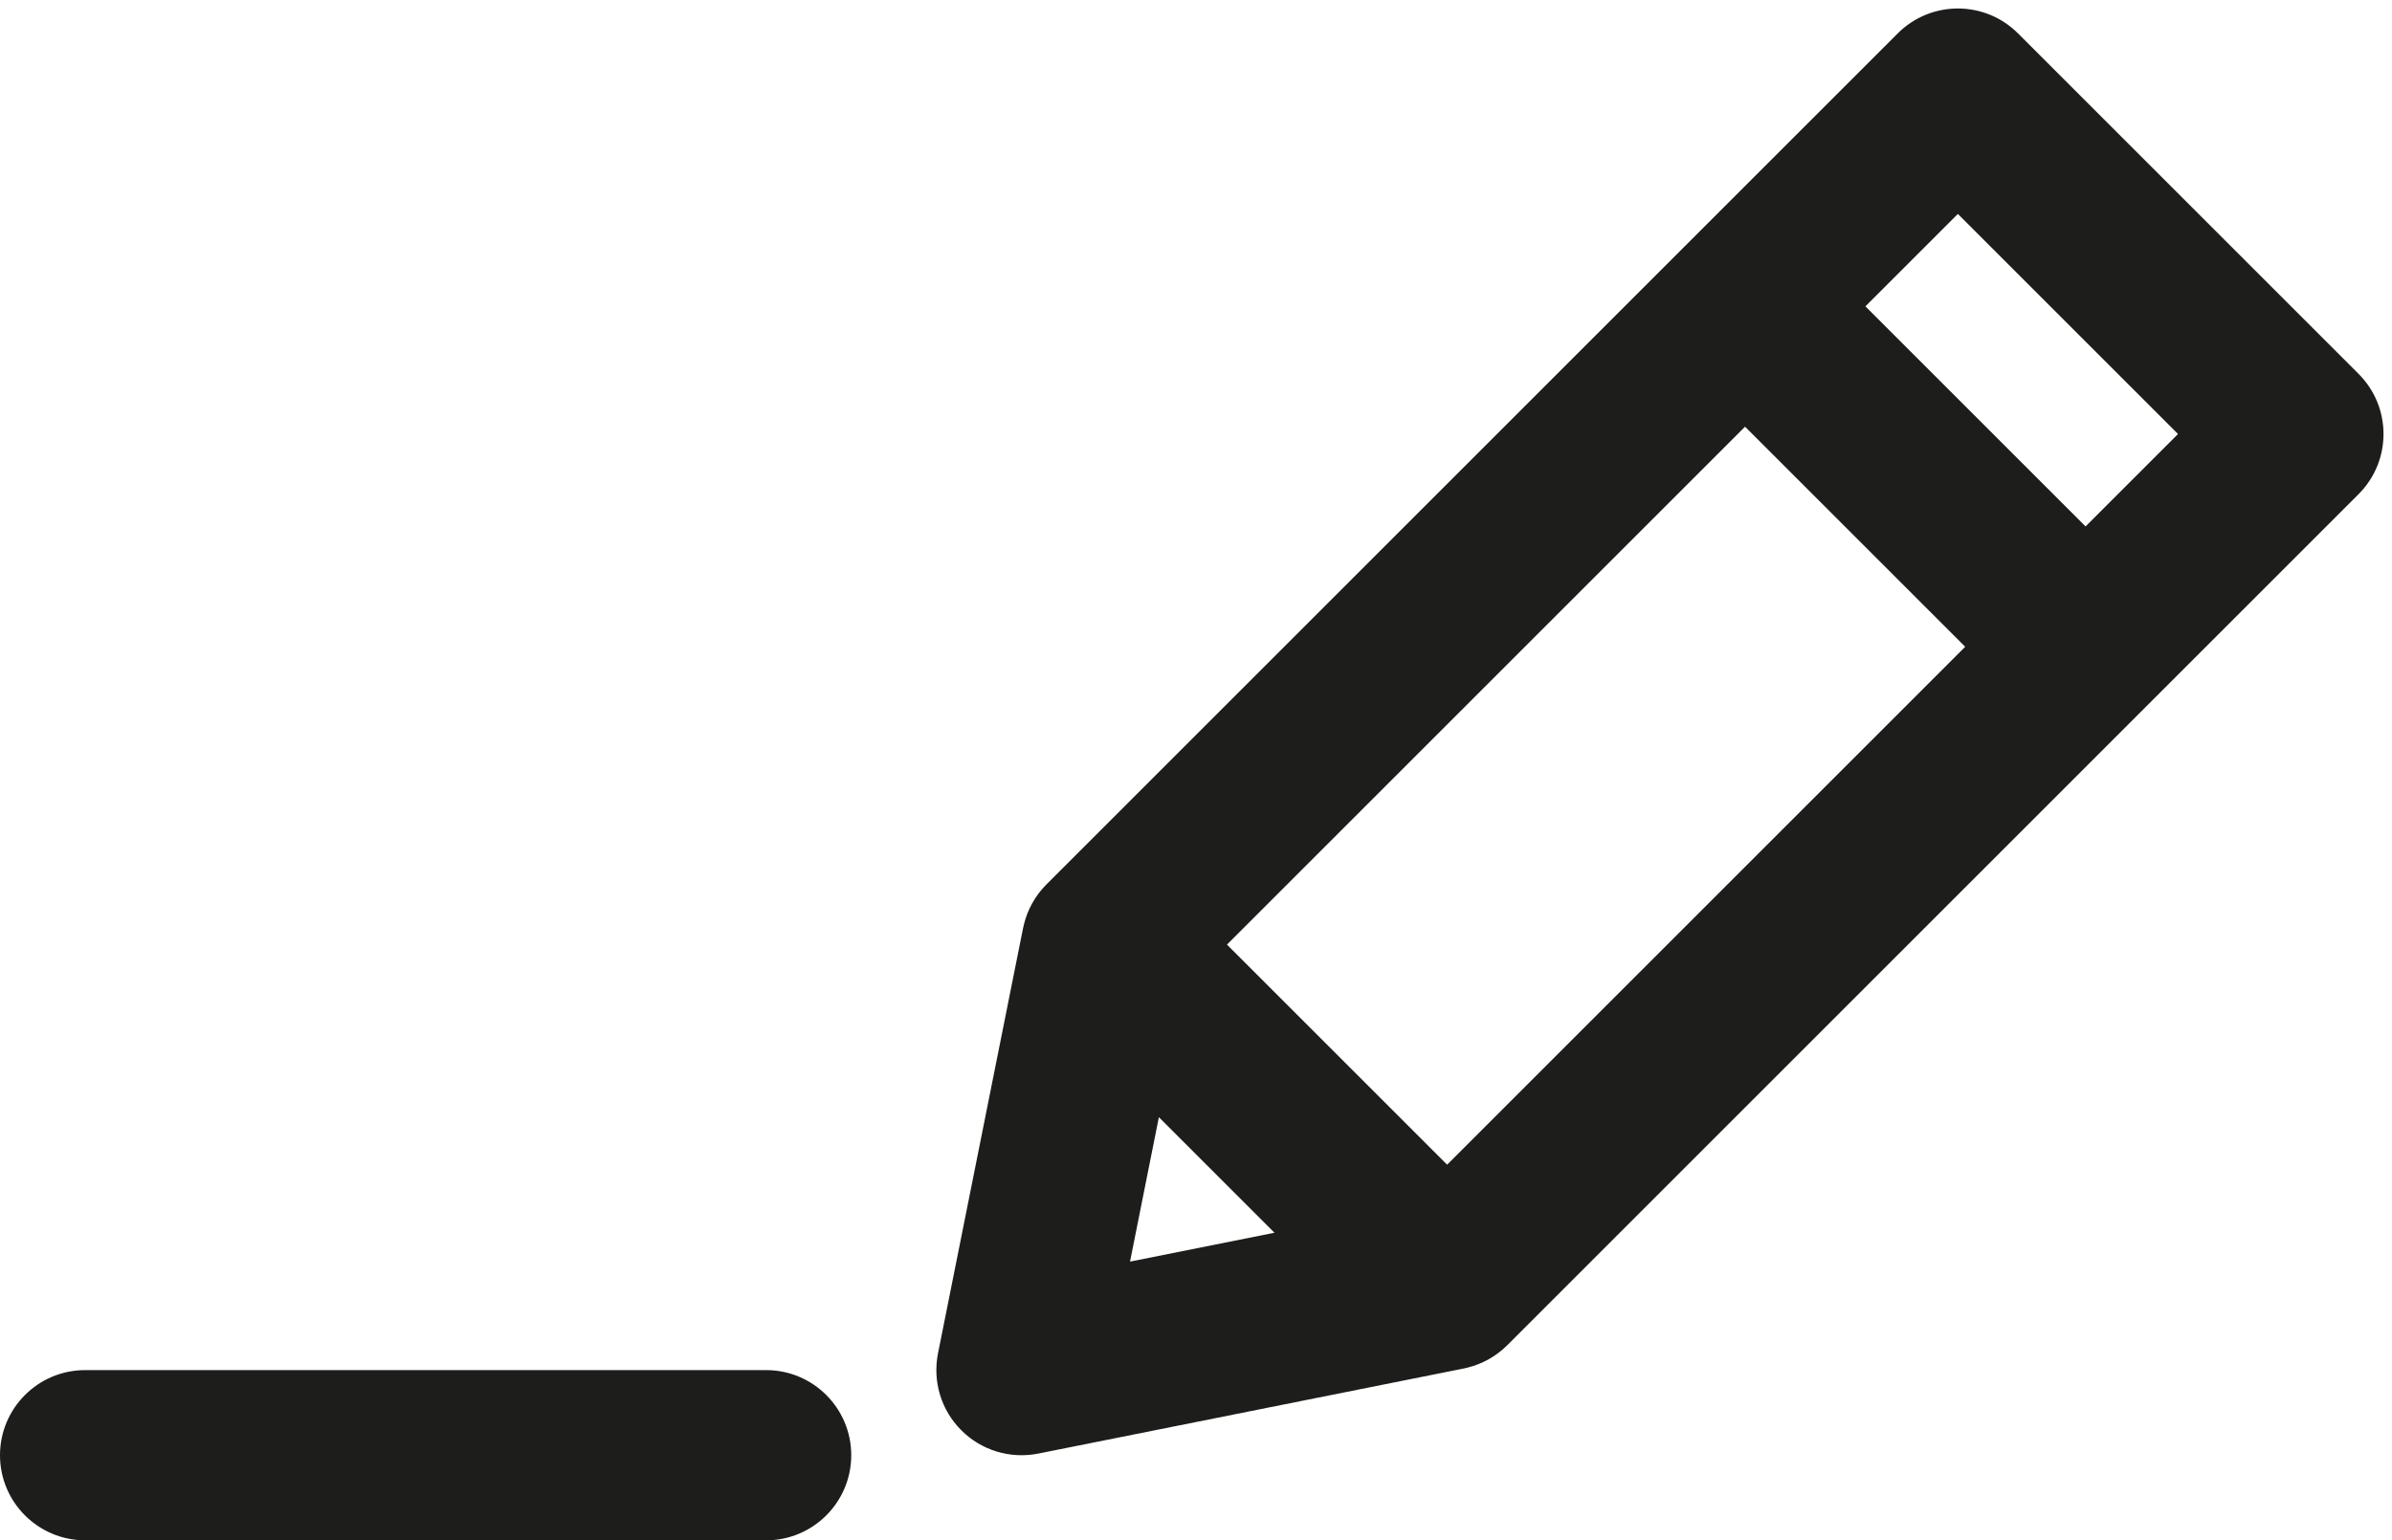 <?xml version="1.0" encoding="UTF-8" standalone="no"?><svg xmlns="http://www.w3.org/2000/svg" xmlns:xlink="http://www.w3.org/1999/xlink" clip-rule="evenodd" fill="#1d1d1b" fill-rule="evenodd" height="18.1" preserveAspectRatio="xMidYMid meet" stroke-linejoin="round" stroke-miterlimit="2" version="1" viewBox="2.0 6.9 28.1 18.1" width="28.1" zoomAndPan="magnify"><g id="change1_1"><path d="M3,25l8,-0c0.552,0 1,-0.448 1,-1c0,-0.552 -0.448,-1 -1,-1l-8,-0c-0.552,0 -1,0.448 -1,1c0,0.552 0.448,1 1,1Zm11.293,-7.707l-0.007,0.007c-0.129,0.132 -0.214,0.29 -0.256,0.457c-0.004,0.015 -0.007,0.031 -0.011,0.047l-1,5c-0.065,0.328 0.037,0.667 0.274,0.903c0.236,0.237 0.575,0.339 0.903,0.274l5,-1c0.016,-0.004 0.032,-0.007 0.047,-0.011c0.167,-0.042 0.325,-0.127 0.457,-0.256l0.007,-0.007c0,0 10,-10 10,-10c0.391,-0.39 0.391,-1.024 0,-1.414l-4,-4c-0.39,-0.391 -1.024,-0.391 -1.414,-0l-10,10Zm0.982,4.432l1.697,-0.339l-1.358,-1.358l-0.339,1.697Zm1.139,-3.725l2.586,2.586l6.086,-6.086l-2.586,-2.586l-6.086,6.086Zm7.5,-7.5l1.086,-1.086l2.586,2.586l-1.086,1.086l-2.586,-2.586Z"/></g></svg>